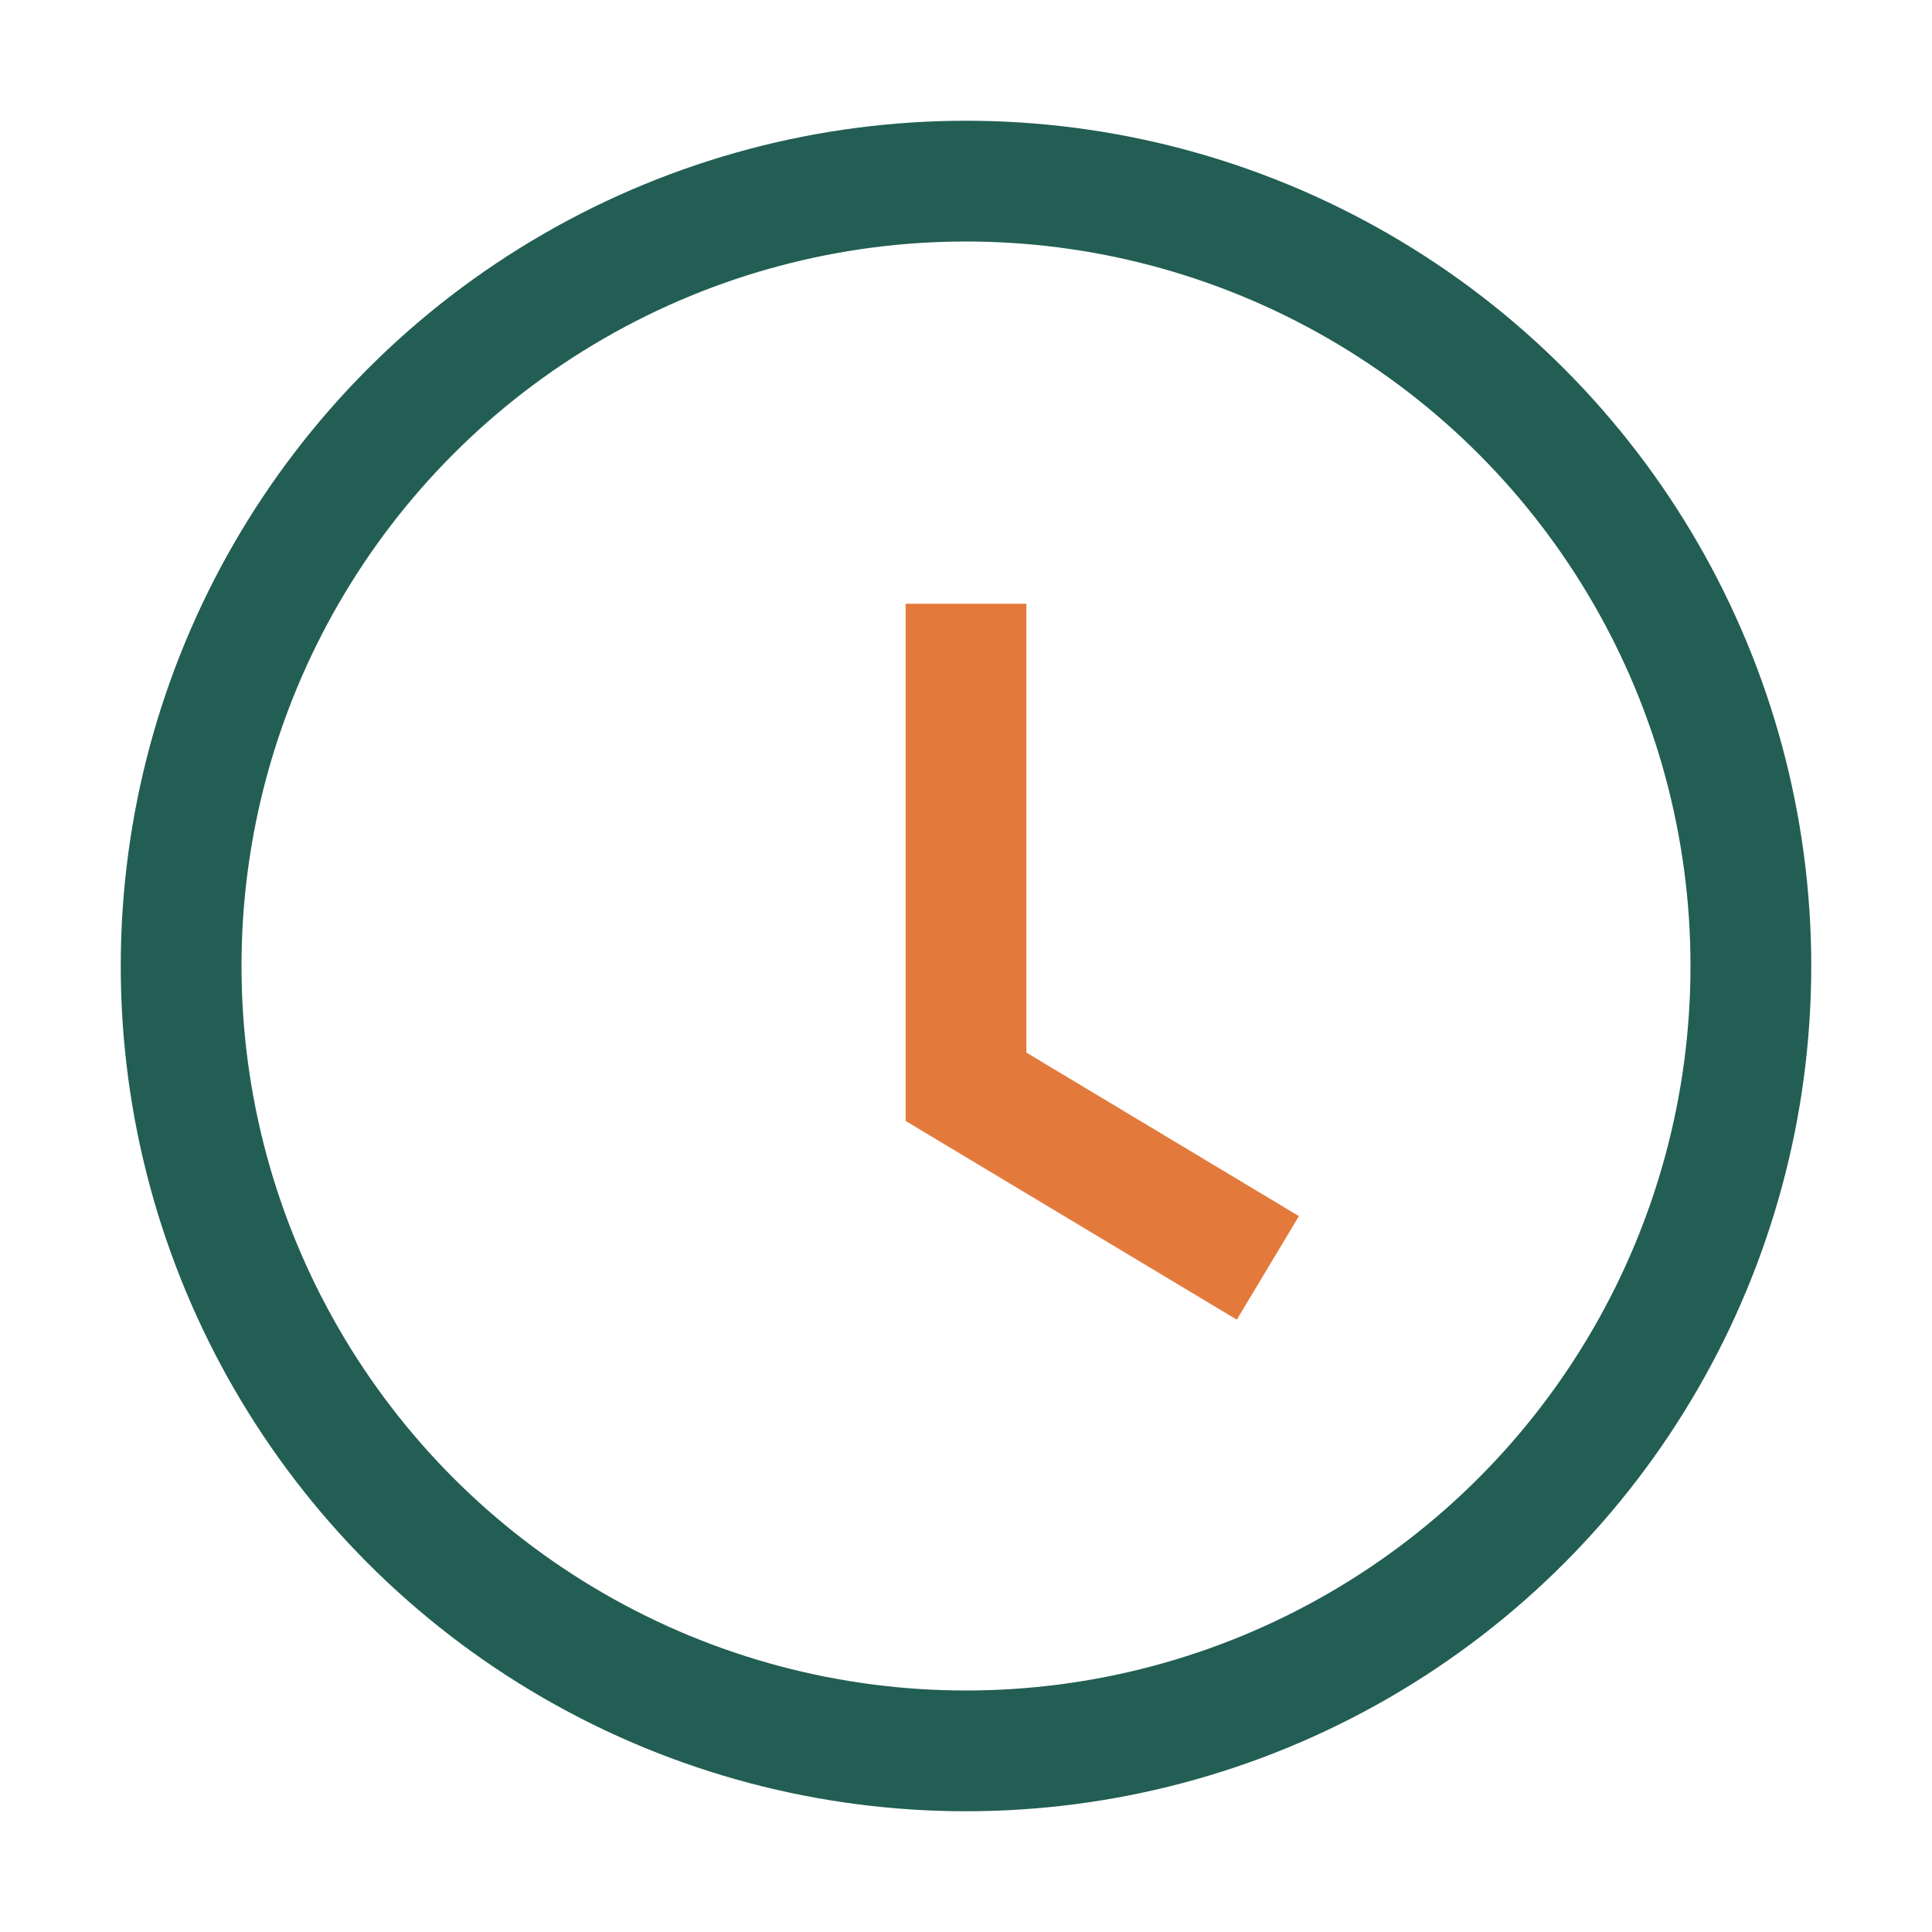 <?xml version="1.0" encoding="UTF-8"?>
<svg xmlns="http://www.w3.org/2000/svg" width="32" height="32" viewBox="0 0 32 32"><circle cx="16" cy="16" r="13" fill="none" stroke="#225E53" stroke-width="2"/><path d="M16 10v8l5 3" stroke="#E3793B" stroke-width="2" fill="none"/></svg>